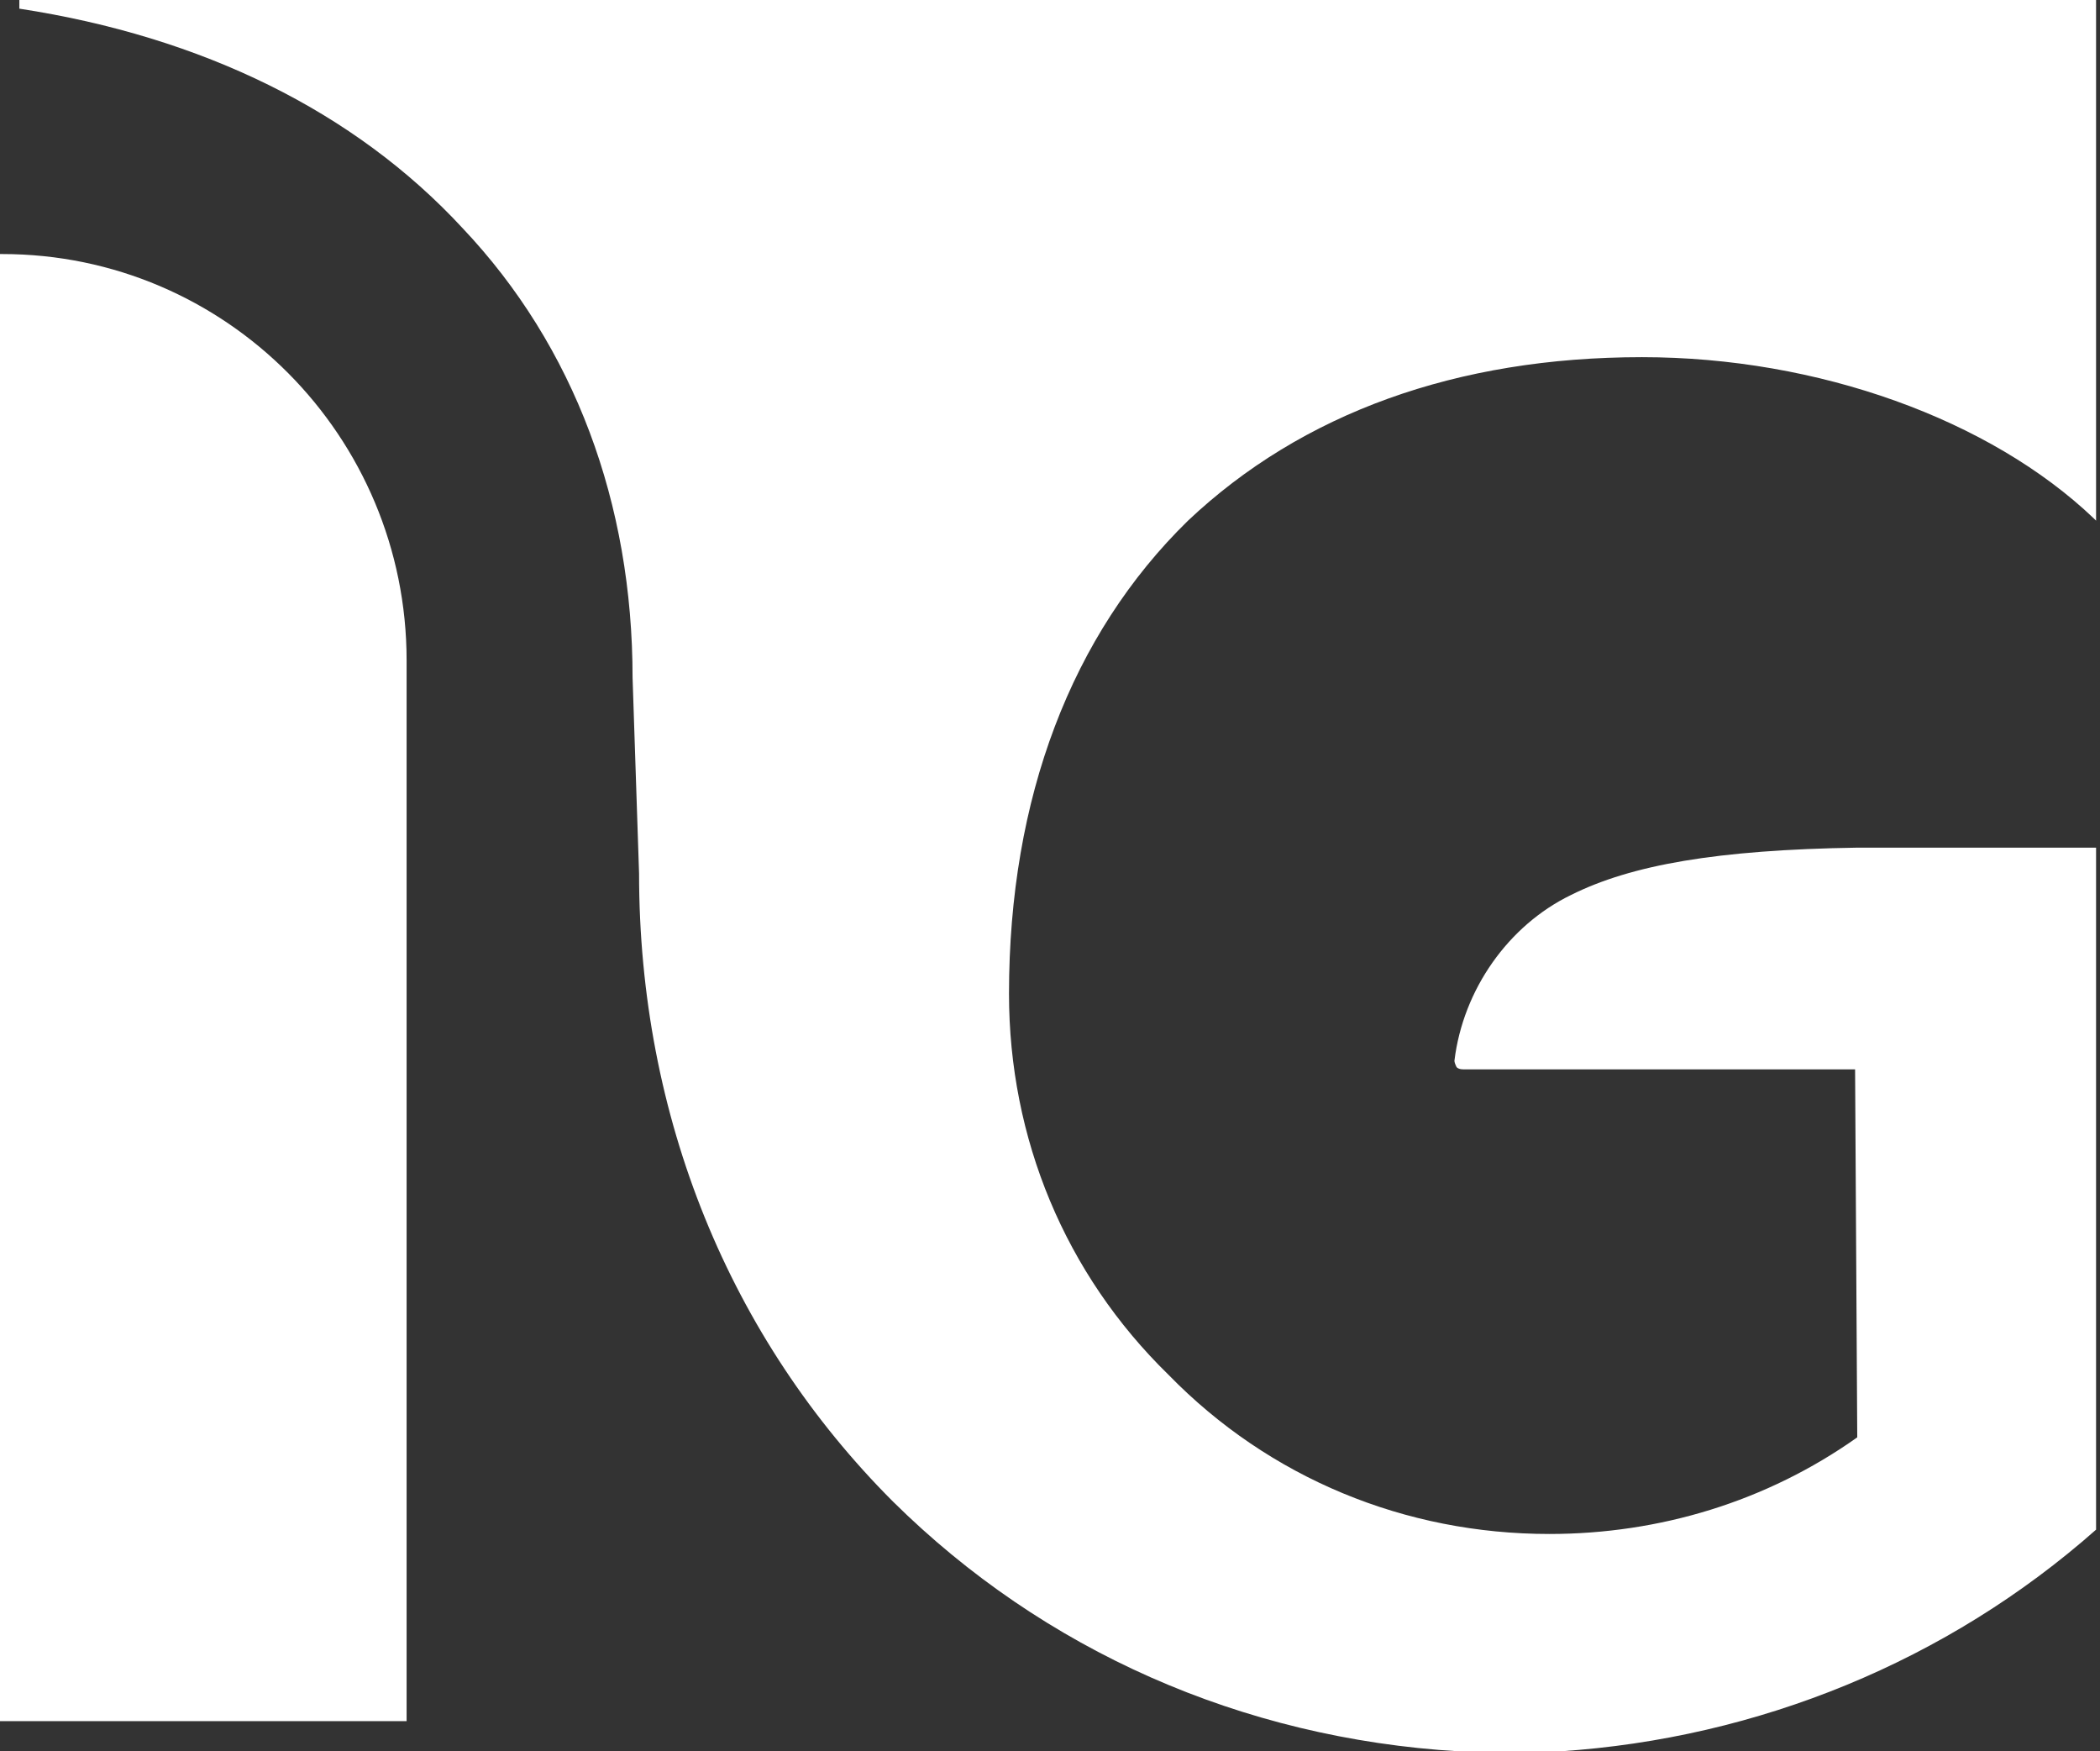 <svg version="1.2" xmlns="http://www.w3.org/2000/svg" viewBox="0 0 1552 1294" width="1552" height="1294">
	<rect x="0" y="0" width="1552" height="1294" fill="#333333" stroke="none"/>
	<title>IG</title>
	<style>
		.s0 { fill: #ffffff } 
	</style>
	<path fill-rule="evenodd" class="s0" d="m0 187.7v1084h300.5v-783.7c0-165.5-133.5-300.3-298.9-300.3zm14.3-181.3c135.2 20.7 248 76.1 327.6 162.2 82.6 87.3 125.6 203.3 125.6 332.1l4.8 144.7c0 179.8 66.9 343.3 187.7 464.1 111.2 109.9 257.5 174.9 418.1 184.5h74.9c146.3-9.6 286.2-66.6 396.1-163.8v-503.9h-176.5c-103.6 1.6-167 12.7-211.6 35-46.2 22.4-79.7 69.8-86.1 122.4q0 1.6 1.6 4.8 1.6 1.6 4.8 1.6h289.7l1.6 271.9c-67 47.5-146.3 71.4-227.6 71.4-106.4 0-206.8-41.1-281.4-117.6-76.5-74.6-117.9-174.7-117.9-281.5 0-144.7 46.2-265.5 132.3-349.6 84.1-79.4 198.5-120.8 335.5-120.8 130.4 0 257.5 46.2 334 119.2l1.6 1.6v-384.7h-1534.8z"/>
</svg>
